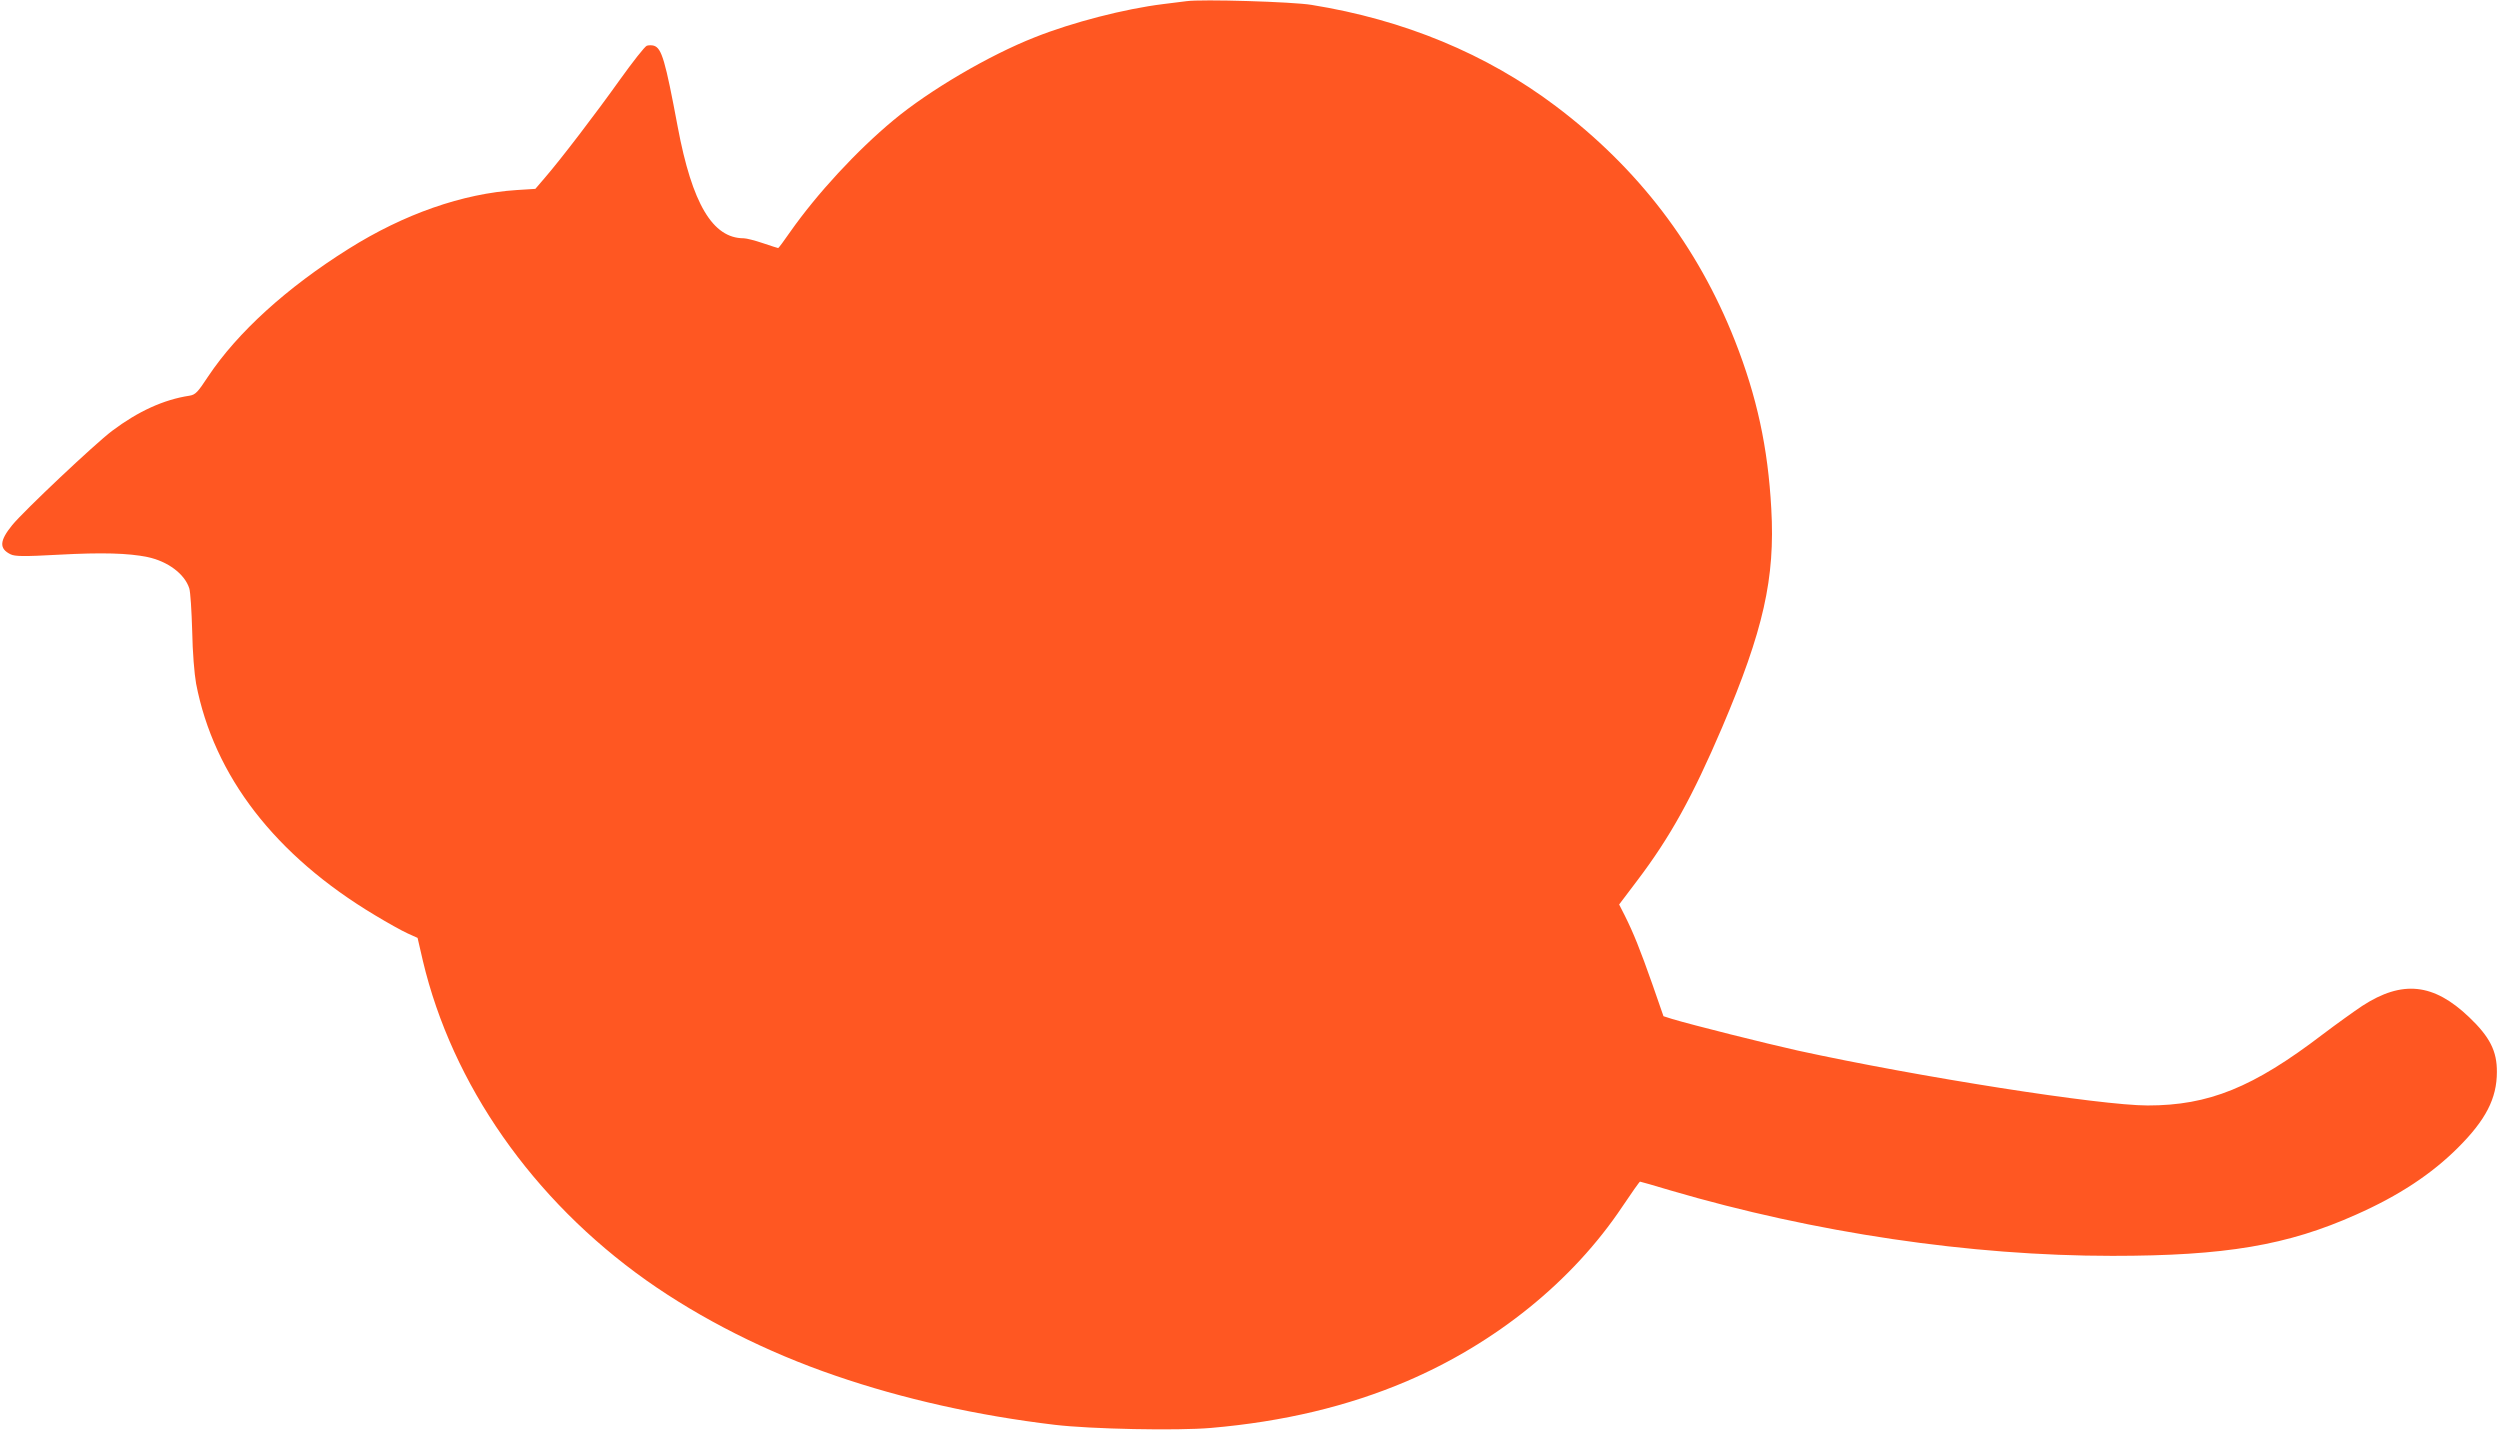 <?xml version="1.0" standalone="no"?>
<!DOCTYPE svg PUBLIC "-//W3C//DTD SVG 20010904//EN"
 "http://www.w3.org/TR/2001/REC-SVG-20010904/DTD/svg10.dtd">
<svg version="1.0" xmlns="http://www.w3.org/2000/svg"
 width="1280pt" height="734pt" viewBox="0 0 1280 734"
 preserveAspectRatio="xMidYMid meet">
<g transform="translate(0,734) scale(0.1,-0.1)"
fill="#ff5722" stroke="none">
<path d="M6075 7334 c-16 -2 -70 -9 -120 -15 -195 -24 -464 -93 -657 -170
-234 -92 -539 -271 -723 -424 -188 -156 -392 -377 -529 -572 -32 -46 -59 -83
-62 -83 -2 0 -37 11 -78 25 -41 14 -85 25 -98 25 -159 0 -264 176 -338 570
-64 342 -82 403 -122 416 -10 3 -26 3 -36 0 -11 -4 -72 -82 -138 -174 -124
-174 -302 -407 -385 -503 l-48 -56 -95 -6 c-278 -18 -578 -123 -861 -301 -316
-198 -569 -428 -719 -653 -54 -82 -65 -94 -96 -99 -132 -20 -263 -80 -396
-180 -90 -68 -450 -408 -511 -482 -66 -81 -68 -121 -9 -150 22 -11 66 -12 249
-2 219 12 355 8 452 -12 104 -22 190 -86 214 -160 6 -18 12 -116 15 -218 2
-111 11 -219 20 -270 91 -473 405 -880 916 -1186 63 -38 138 -80 167 -93 l51
-23 27 -117 c150 -633 562 -1224 1145 -1637 279 -197 615 -367 966 -487 348
-120 730 -205 1124 -252 184 -22 628 -31 800 -16 371 32 701 111 1000 238 459
196 852 514 1107 896 47 70 87 127 90 127 3 0 73 -20 156 -45 739 -217 1534
-335 2262 -335 579 0 897 54 1248 211 219 97 387 208 523 344 141 141 198 251
198 386 1 107 -36 180 -142 281 -182 174 -342 191 -547 58 -42 -28 -134 -94
-204 -147 -355 -271 -582 -363 -895 -363 -242 0 -1173 146 -1791 281 -166 37
-541 131 -644 162 l-44 14 -57 164 c-63 179 -97 263 -141 351 l-29 57 93 123
c169 223 282 428 434 783 212 498 272 764 252 1120 -17 314 -74 575 -186 860
-191 485 -496 884 -918 1202 -354 267 -777 442 -1250 518 -95 16 -563 30 -640
19z"/>
</g>
</svg>
